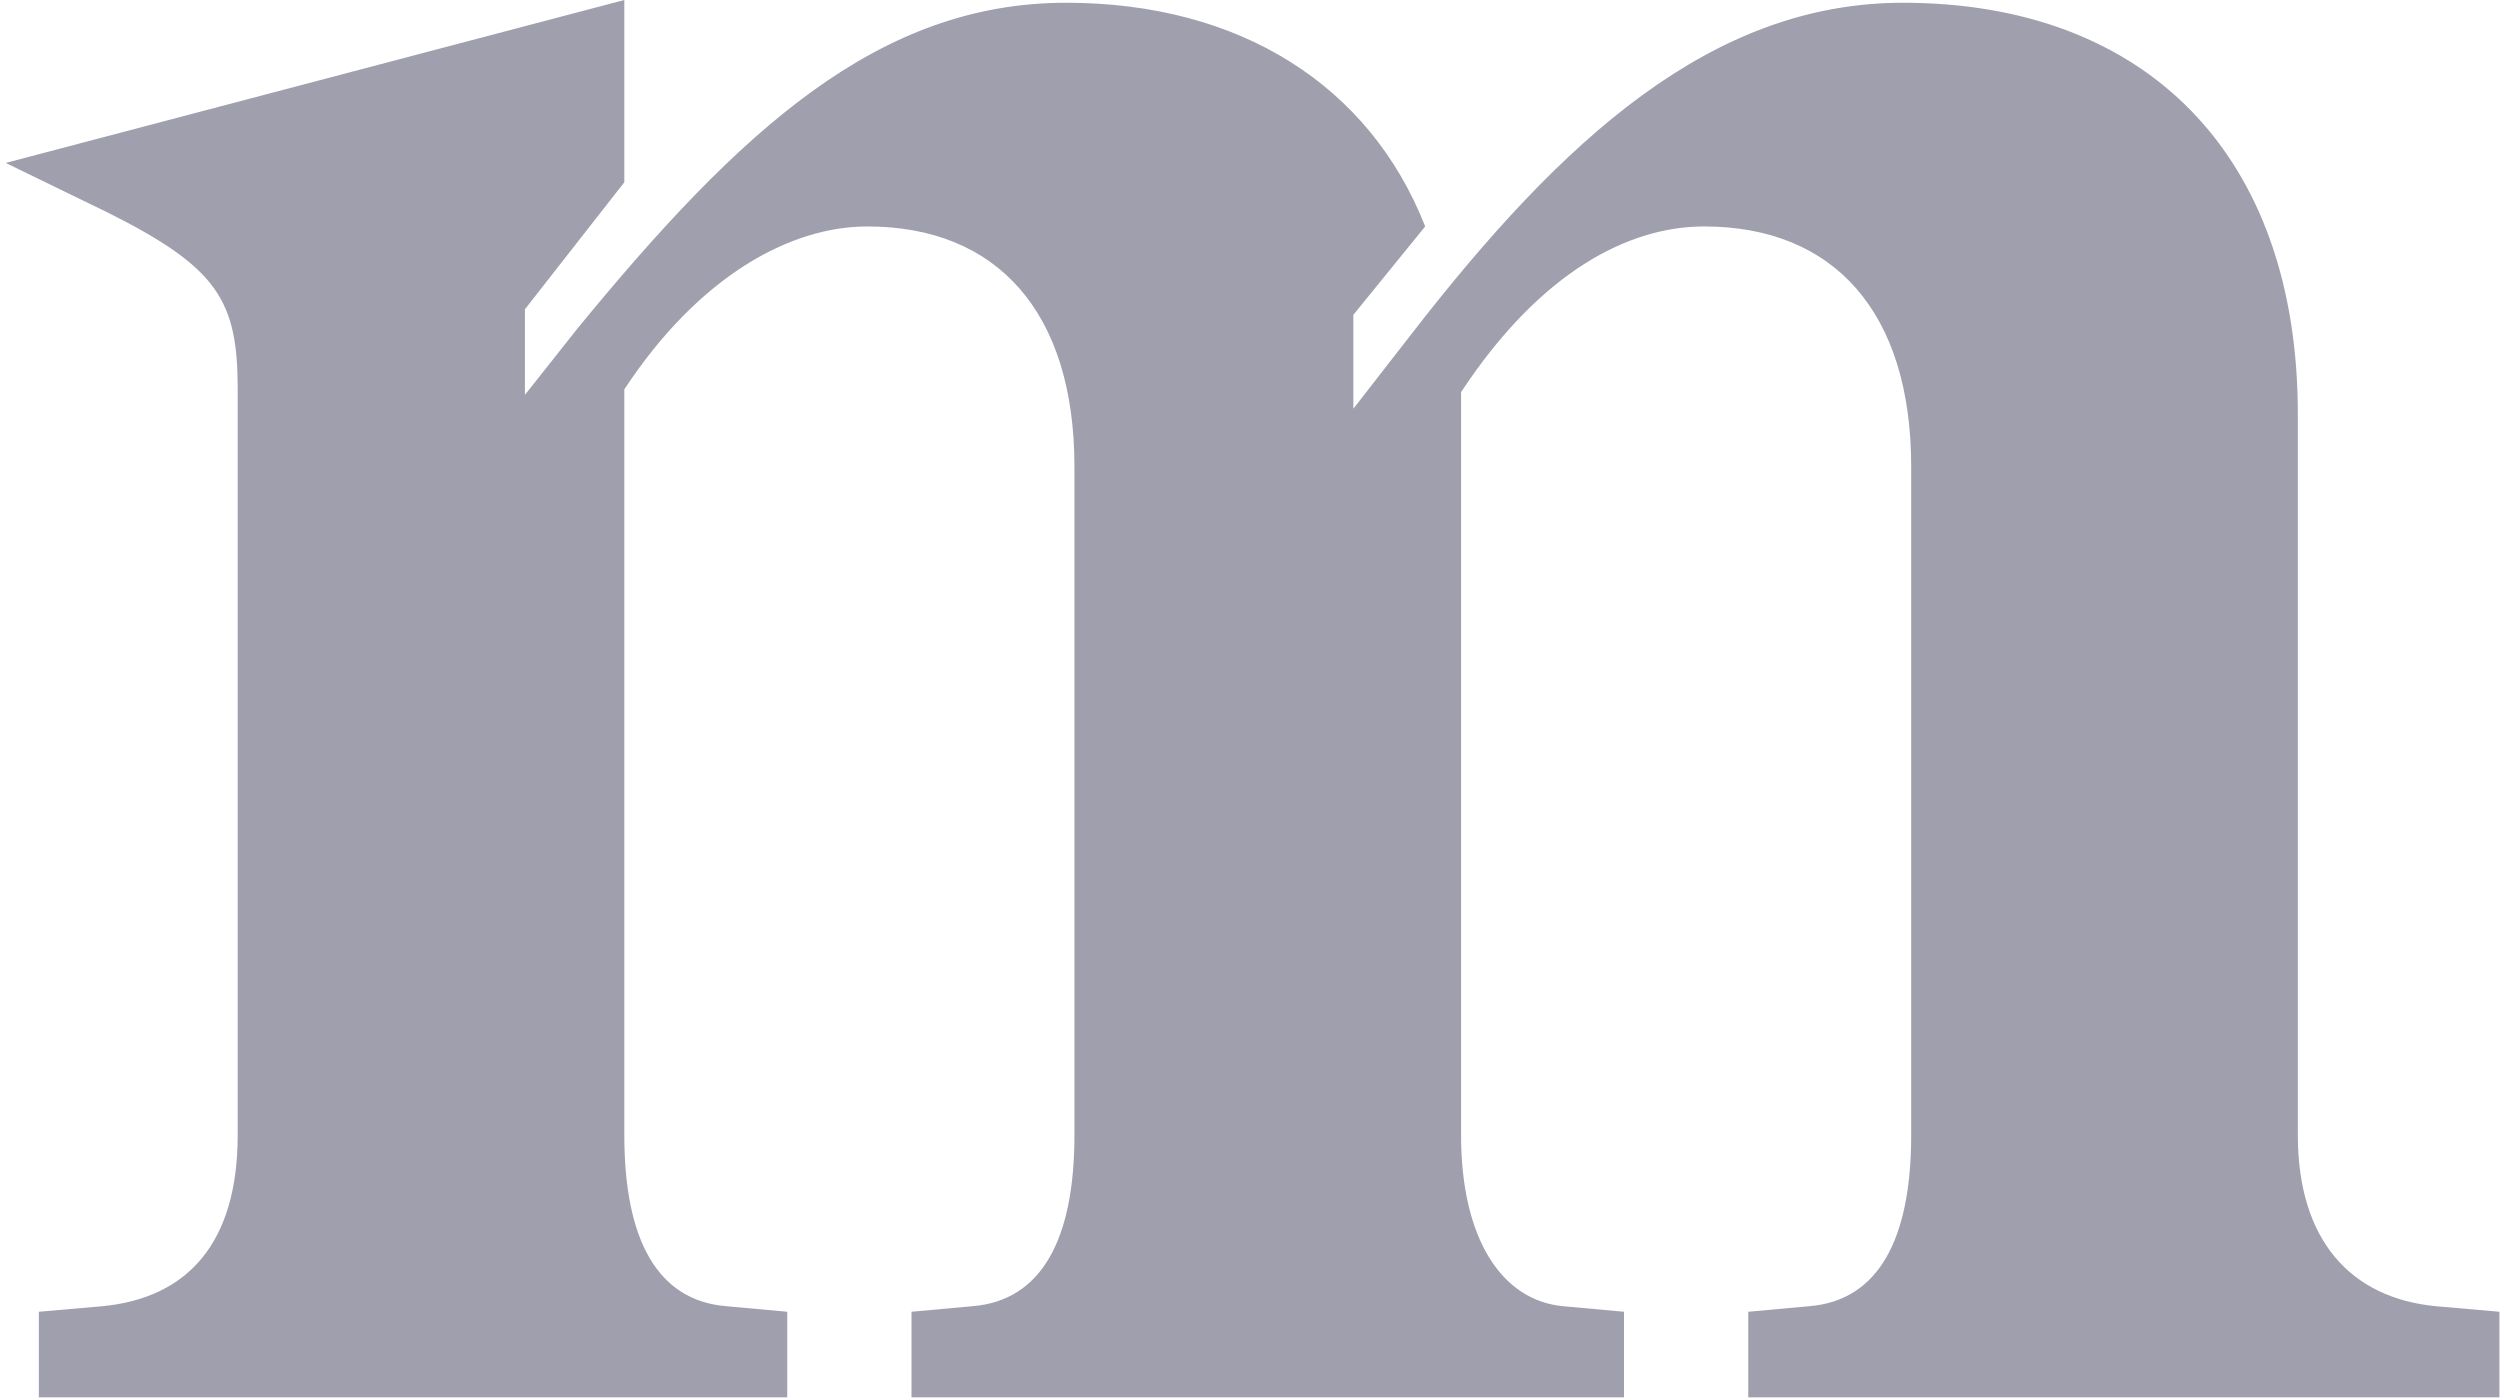 <svg width="127" height="71" viewBox="0 0 127 71" fill="none" xmlns="http://www.w3.org/2000/svg">
<path d="M1.974 70.986H39.992V66.637L36.906 66.356C33.399 66.075 31.715 62.989 31.715 57.658V19.78C35.503 14.029 40.133 11.504 44.061 11.504C50.654 11.504 54.582 15.852 54.582 23.709V57.658C54.582 62.989 52.899 66.075 49.392 66.356L46.305 66.637V70.986H82.499V66.637L79.413 66.356C76.327 66.075 74.222 62.989 74.222 57.658V19.921C78.291 13.748 82.78 11.504 86.568 11.504C93.161 11.504 97.089 15.852 97.089 23.709V57.658C97.089 62.989 95.406 66.075 91.899 66.356L88.812 66.637V70.986H126.971V66.637L123.744 66.356C119.395 65.935 116.73 62.989 116.73 57.658V21.043C116.73 7.856 109.014 0.14 96.668 0.14C86.989 0.14 79.413 7.014 71.697 16.975L68.751 20.763V15.993L72.399 11.504C69.593 4.349 62.999 0.14 54.161 0.14C44.622 0.14 37.608 6.594 29.331 16.694L26.665 20.061V15.712L31.715 9.259V0L0.291 8.277L5.482 10.802C11.093 13.608 12.075 15.291 12.075 19.78V57.658C12.075 63.129 9.55 65.935 5.201 66.356L1.974 66.637V70.986Z" fill="#9F9FAD"/>
</svg>
